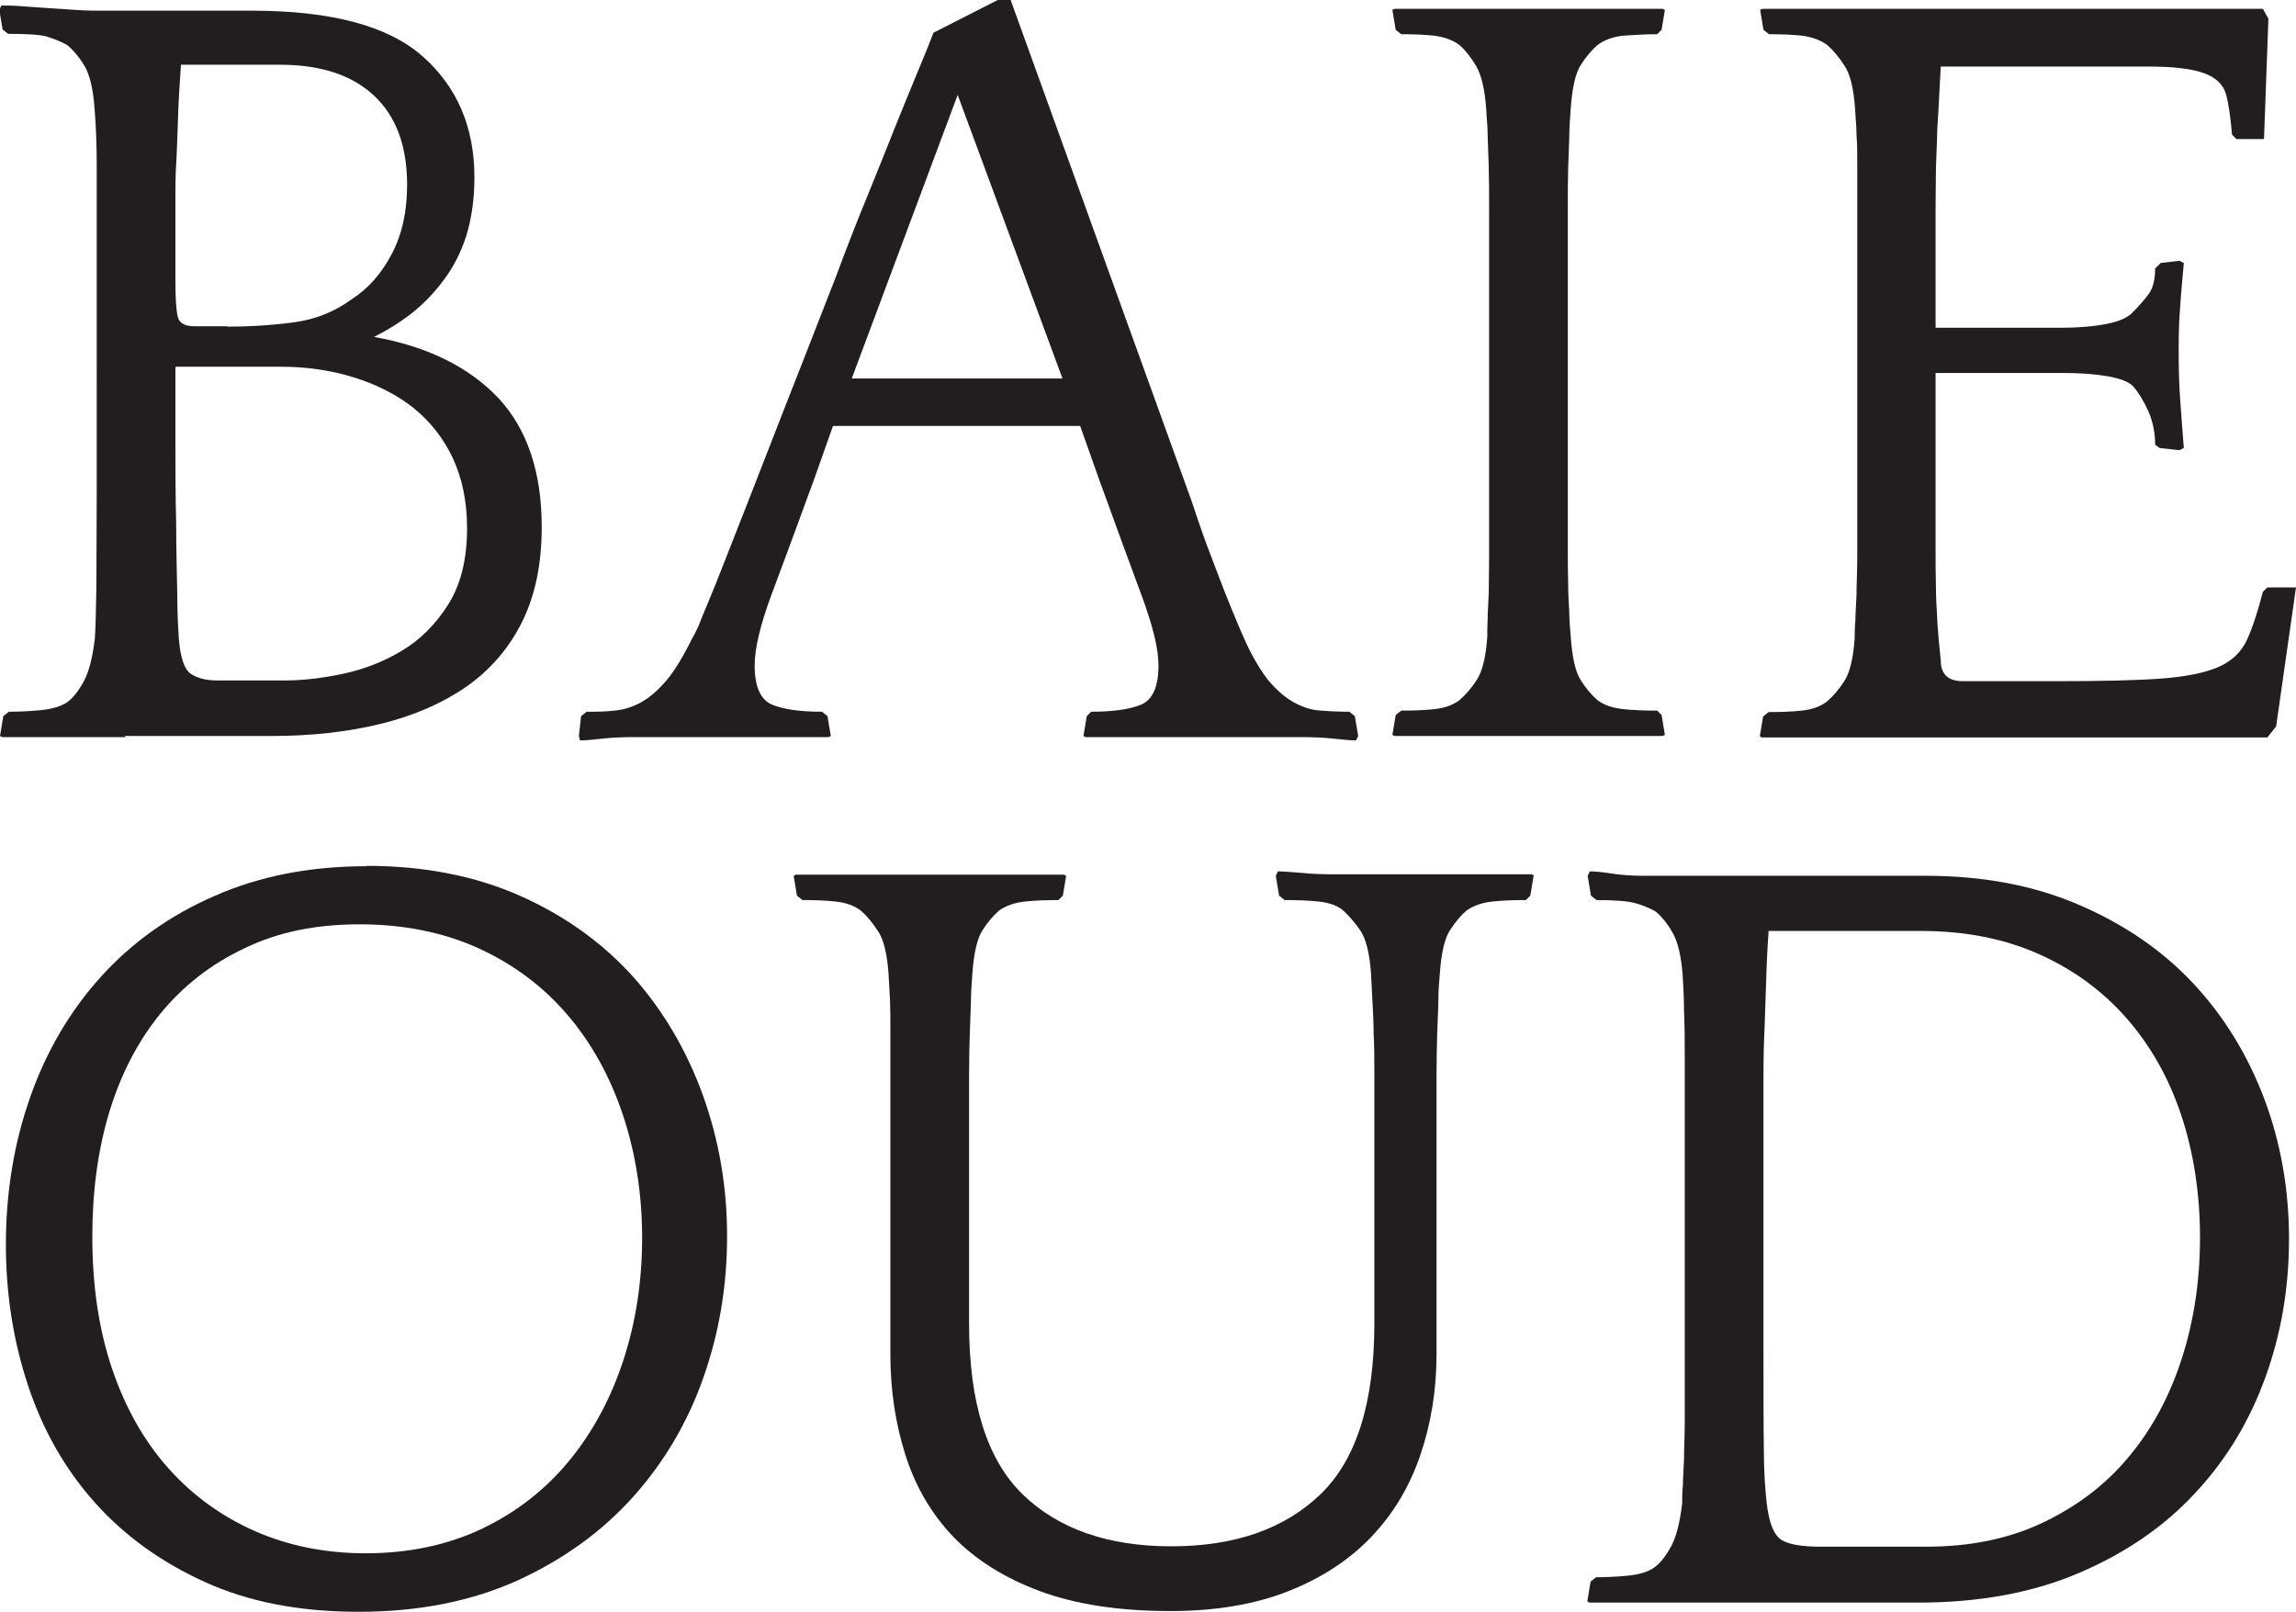 <?xml version="1.0" encoding="UTF-8"?><svg id="_레이어_2" xmlns="http://www.w3.org/2000/svg" viewBox="0 0 62.43 43.82"><defs><style>.cls-1{fill:#221e1f;stroke-width:0px;}</style></defs><g id="Isolation_Mode"><path class="cls-1" d="m3.42,20.04H.06l-.06-.03.09-.54.15-.12c.24,0,.52-.01.84-.04.32-.03.57-.1.75-.22.16-.12.31-.31.45-.57.14-.26.24-.65.3-1.17.02-.3.03-.75.04-1.35,0-.6.01-1.49.01-2.67V4.45c0-.51-.02-1.02-.06-1.52-.04-.54-.14-.93-.29-1.17-.15-.24-.31-.42-.46-.54-.18-.1-.37-.17-.56-.23-.19-.05-.54-.07-1.04-.07l-.15-.12-.09-.54.06-.11c.14,0,.33,0,.55.02.23.02.47.03.72.05.25.02.5.03.76.05.26.02.5.02.72.02h4.05c2.16,0,3.71.41,4.65,1.24s1.41,1.93,1.41,3.29c0,.6-.08,1.13-.22,1.59-.15.46-.36.87-.62,1.21-.26.35-.55.65-.87.9-.32.25-.66.46-1.02.64,1.46.26,2.58.82,3.38,1.66.79.85,1.18,2.02,1.18,3.51,0,1.01-.18,1.87-.54,2.59-.36.72-.87,1.3-1.51,1.75-.65.45-1.43.79-2.33,1.01-.9.22-1.89.33-2.97.33h-3.99Zm2.76-11.16c.64,0,1.25-.04,1.83-.12.58-.08,1.1-.29,1.56-.63.44-.28.8-.69,1.08-1.22.28-.53.42-1.16.42-1.88,0-1.06-.3-1.87-.9-2.43-.6-.56-1.45-.84-2.55-.84h-2.7c-.04.58-.07,1.07-.08,1.47-.01.4-.03.75-.04,1.05-.02.3-.03.57-.03.81v2.55c0,.46.02.78.06.96.04.18.19.27.45.27h.9Zm-1.41,1.11v1.98c0,.76,0,1.5.02,2.23,0,.73.02,1.38.03,1.96,0,.58.03.97.04,1.17.04.54.15.87.33.99.18.12.42.18.72.18h1.83c.48,0,1.01-.06,1.58-.18.57-.12,1.11-.33,1.61-.63.5-.3.92-.72,1.26-1.26.34-.54.51-1.23.51-2.07,0-.72-.13-1.35-.39-1.91-.26-.55-.62-1-1.08-1.37-.46-.36-1-.63-1.61-.82-.61-.19-1.27-.29-1.99-.29h-2.85Z"/><path class="cls-1" d="m27.48,0l4.92,13.62c.2.6.37,1.1.53,1.5.15.4.28.74.39,1.02.11.28.21.51.29.71.08.19.15.36.21.49.22.5.45.88.67,1.16.23.27.46.47.7.6.24.13.48.21.74.22.25.02.5.03.76.03l.15.12.09.54-.06.12c-.14,0-.35-.02-.63-.05-.28-.03-.57-.04-.87-.04h-5.85l-.06-.03.09-.54.12-.12c.58,0,1.03-.06,1.35-.19.32-.13.48-.49.48-1.07,0-.46-.16-1.1-.47-1.93-.31-.83-.69-1.88-1.15-3.14l-.51-1.44h-6.72l-.51,1.44c-.46,1.26-.85,2.31-1.16,3.14-.31.83-.46,1.48-.46,1.93,0,.58.16.94.48,1.07.32.13.77.19,1.35.19l.15.12.09.54-.06.03h-5.28c-.3,0-.58.01-.86.04-.27.03-.47.05-.62.05l-.03-.12.06-.54.15-.12c.26,0,.51,0,.75-.03.24-.02.48-.09.72-.22.24-.13.47-.33.7-.6.23-.27.46-.66.71-1.16.06-.1.11-.21.17-.34.05-.13.13-.33.24-.59.11-.26.25-.6.42-1.04.17-.43.39-.99.66-1.68.27-.69.6-1.54.99-2.54.39-1,.87-2.21,1.42-3.63.26-.7.53-1.4.81-2.08.28-.69.54-1.33.78-1.94.24-.6.46-1.13.65-1.59.19-.46.33-.8.41-1.02l1.77-.9h.33Zm-4.32,10.29h5.73l-2.85-7.71-2.88,7.71Z"/><path class="cls-1" d="m45.27.27l-.09.54-.12.12c-.32,0-.62.02-.92.04-.29.03-.53.12-.71.26-.16.14-.31.32-.45.54-.14.22-.23.61-.27,1.17-.02.28-.04.54-.04.78-.01.24-.02.52-.03.84-.01.32-.01.71-.01,1.17v9.04c0,.45,0,.82.01,1.12,0,.3.02.55.03.76,0,.21.02.43.04.67.04.56.13.95.27,1.17.14.22.29.4.45.54.18.14.42.22.71.25.29.03.59.04.92.04l.12.12.09.54-.06.03h-7.29l-.06-.03.09-.54.15-.12c.32,0,.62-.01.9-.04.28-.03.51-.11.69-.25.16-.14.32-.32.46-.54.15-.22.25-.61.29-1.17,0-.14,0-.3.01-.49,0-.19.02-.43.03-.71,0-.28.01-.62.01-1.02V5.76c0-.48,0-.89-.01-1.23-.01-.34-.02-.63-.03-.87,0-.24-.03-.48-.04-.72-.04-.52-.13-.9-.27-1.14-.14-.24-.29-.43-.45-.57-.18-.14-.41-.22-.69-.26-.28-.03-.58-.04-.9-.04l-.15-.12-.09-.54.06-.03h7.29l.06.03Z"/><path class="cls-1" d="m56.49.24h5.04l.15.27-.12,3.27h-.75l-.12-.12c-.04-.47-.09-.83-.16-1.09-.07-.26-.27-.46-.6-.58-.33-.12-.83-.18-1.49-.18h-5.67l-.06,1.15c-.02.32-.04.58-.04.8-.01.22-.02.48-.03.8,0,.32-.01.7-.01,1.14v3.21h3.43c.49,0,.91-.04,1.25-.11.34-.07.57-.18.69-.32.16-.16.3-.32.42-.48.12-.16.18-.4.18-.7l.15-.15.51-.06.12.06c-.04.46-.08.86-.1,1.2-.03.34-.04.73-.04,1.17,0,.48.01.92.04,1.33.03.41.06.85.1,1.33l-.12.06-.54-.06-.12-.09c0-.32-.06-.62-.18-.9-.12-.27-.26-.5-.42-.69-.12-.12-.35-.21-.69-.27-.34-.06-.75-.09-1.23-.09h-3.45v4.65c0,.45,0,.85.01,1.2,0,.35.03.67.04.96.02.29.05.62.09,1,0,.38.2.57.6.57h2.55c1.2,0,2.14-.02,2.83-.07s1.22-.16,1.58-.32c.36-.16.62-.41.77-.74.15-.33.29-.76.43-1.3l.12-.12h.78l-.54,3.78-.24.3h-13.74l-.06-.03.09-.54.15-.12c.32,0,.62-.01.9-.04.28-.03.51-.11.69-.25.16-.14.32-.32.46-.54.15-.22.25-.61.29-1.17,0-.14,0-.3.02-.49,0-.19.02-.43.03-.71,0-.28.02-.62.02-1.02V4.53c0-.34,0-.63-.02-.87,0-.24-.03-.48-.04-.72-.04-.54-.13-.92-.29-1.16-.15-.23-.3-.41-.46-.55-.18-.14-.41-.22-.69-.26-.28-.03-.58-.04-.9-.04l-.15-.12-.09-.54.06-.03h8.58Z"/><path class="cls-1" d="m9.96,23.54c1.56,0,2.95.27,4.17.81,1.22.54,2.25,1.28,3.08,2.2.83.93,1.46,2.01,1.9,3.22.44,1.22.66,2.5.66,3.84s-.21,2.6-.64,3.83c-.43,1.23-1.07,2.31-1.91,3.25-.84.94-1.89,1.7-3.13,2.27-1.25.57-2.7.86-4.33.86s-3-.27-4.19-.81c-1.19-.54-2.19-1.26-3-2.17-.81-.91-1.41-1.97-1.81-3.18-.4-1.21-.6-2.48-.6-3.82,0-1.42.22-2.76.66-4.01.44-1.25,1.08-2.34,1.92-3.27.84-.93,1.87-1.67,3.09-2.2,1.22-.54,2.6-.81,4.14-.81Zm-.03,18.69c1.2,0,2.26-.23,3.2-.68.93-.45,1.71-1.06,2.35-1.84.64-.78,1.13-1.69,1.47-2.73.34-1.04.51-2.15.51-3.33s-.18-2.32-.53-3.36c-.35-1.04-.85-1.94-1.51-2.71-.66-.77-1.47-1.37-2.41-1.8-.95-.43-2.03-.65-3.23-.65s-2.22.21-3.13.65c-.91.43-1.67,1.02-2.29,1.78-.62.76-1.08,1.66-1.39,2.68-.31,1.03-.46,2.16-.46,3.38,0,1.34.18,2.54.54,3.6.36,1.06.87,1.96,1.53,2.7.66.74,1.45,1.31,2.36,1.71.91.4,1.92.6,3.01.6Z"/><path class="cls-1" d="m41.7,23.81l-.09.54-.12.12c-.32,0-.62.01-.91.04-.29.03-.53.12-.71.25-.16.14-.31.32-.45.54-.14.22-.23.61-.27,1.17-.02.24-.04.48-.04.72,0,.24-.02.53-.03.87-.01.34-.02.75-.02,1.23v7.53c0,.98-.15,1.89-.44,2.74-.29.85-.73,1.59-1.33,2.22-.6.63-1.35,1.12-2.26,1.48-.91.36-1.98.54-3.2.54-1.4,0-2.58-.18-3.55-.54-.97-.36-1.75-.85-2.36-1.48-.6-.63-1.03-1.37-1.3-2.22-.27-.85-.41-1.76-.41-2.74v-8.76c0-.34,0-.63-.01-.87-.01-.24-.03-.48-.04-.72-.04-.54-.13-.93-.29-1.16-.15-.23-.3-.41-.46-.55-.18-.14-.41-.22-.69-.25-.28-.03-.58-.04-.9-.04l-.15-.12-.09-.54.06-.03h7.29l.06.03-.09.54-.12.12c-.32,0-.63.01-.91.04-.29.03-.53.12-.71.25-.16.14-.31.32-.45.54-.14.22-.23.61-.27,1.17-.02.28-.04.54-.04.78-.01.24-.02.52-.03.84-.01.32-.02.71-.02,1.17v6.72c0,2.16.49,3.71,1.46,4.65.97.94,2.32,1.41,4.04,1.41s3.07-.47,4.05-1.41c.98-.94,1.47-2.49,1.47-4.65v-6.72c0-.46,0-.85-.02-1.17,0-.32-.02-.6-.03-.84-.01-.24-.03-.5-.04-.78-.04-.56-.14-.95-.29-1.17-.15-.22-.31-.4-.46-.54-.16-.14-.39-.22-.68-.25-.29-.03-.59-.04-.92-.04l-.15-.12-.09-.54.06-.12c.14,0,.35.02.63.04.28.03.58.04.88.04h5.39l.06.03Z"/><path class="cls-1" d="m45.75,26.48c-.04-.5-.13-.88-.27-1.12-.14-.25-.3-.45-.48-.59-.18-.1-.37-.17-.55-.22-.19-.05-.54-.08-1.04-.08l-.15-.12-.09-.54.06-.12c.14,0,.34.02.6.06.26.04.54.06.84.06h7.68c1.56,0,2.95.26,4.18.79,1.23.53,2.27,1.24,3.11,2.14.84.9,1.48,1.95,1.93,3.14.45,1.2.67,2.47.67,3.8s-.21,2.57-.64,3.76c-.43,1.19-1.06,2.24-1.91,3.15-.84.91-1.89,1.63-3.15,2.17-1.26.54-2.72.81-4.38.81h-8.94l-.06-.03.09-.54.15-.12c.24,0,.52-.01.84-.04.32-.03.57-.1.75-.23.16-.12.31-.31.45-.57.14-.26.24-.65.3-1.17,0-.14,0-.3.02-.5,0-.19.02-.42.03-.71,0-.28.02-.62.02-1.02v-9.81c0-.46,0-.91-.02-1.35,0-.44-.03-.78-.04-1.02Zm6.63,15.57c1.2,0,2.26-.22,3.18-.66.92-.44,1.7-1.03,2.32-1.78.63-.75,1.11-1.64,1.44-2.66.33-1.02.5-2.12.5-3.3s-.17-2.31-.51-3.33c-.34-1.02-.84-1.9-1.49-2.64-.65-.74-1.44-1.32-2.38-1.74-.94-.42-2.01-.63-3.21-.63h-4.14c-.04.58-.06,1.07-.07,1.46-.01.39-.03.79-.04,1.18-.02.4-.03.84-.03,1.31v7.3c0,1.2,0,2.14.01,2.81,0,.67.04,1.17.08,1.51.06.52.19.84.39.98.2.13.56.19,1.08.19h2.88Z"/></g></svg>